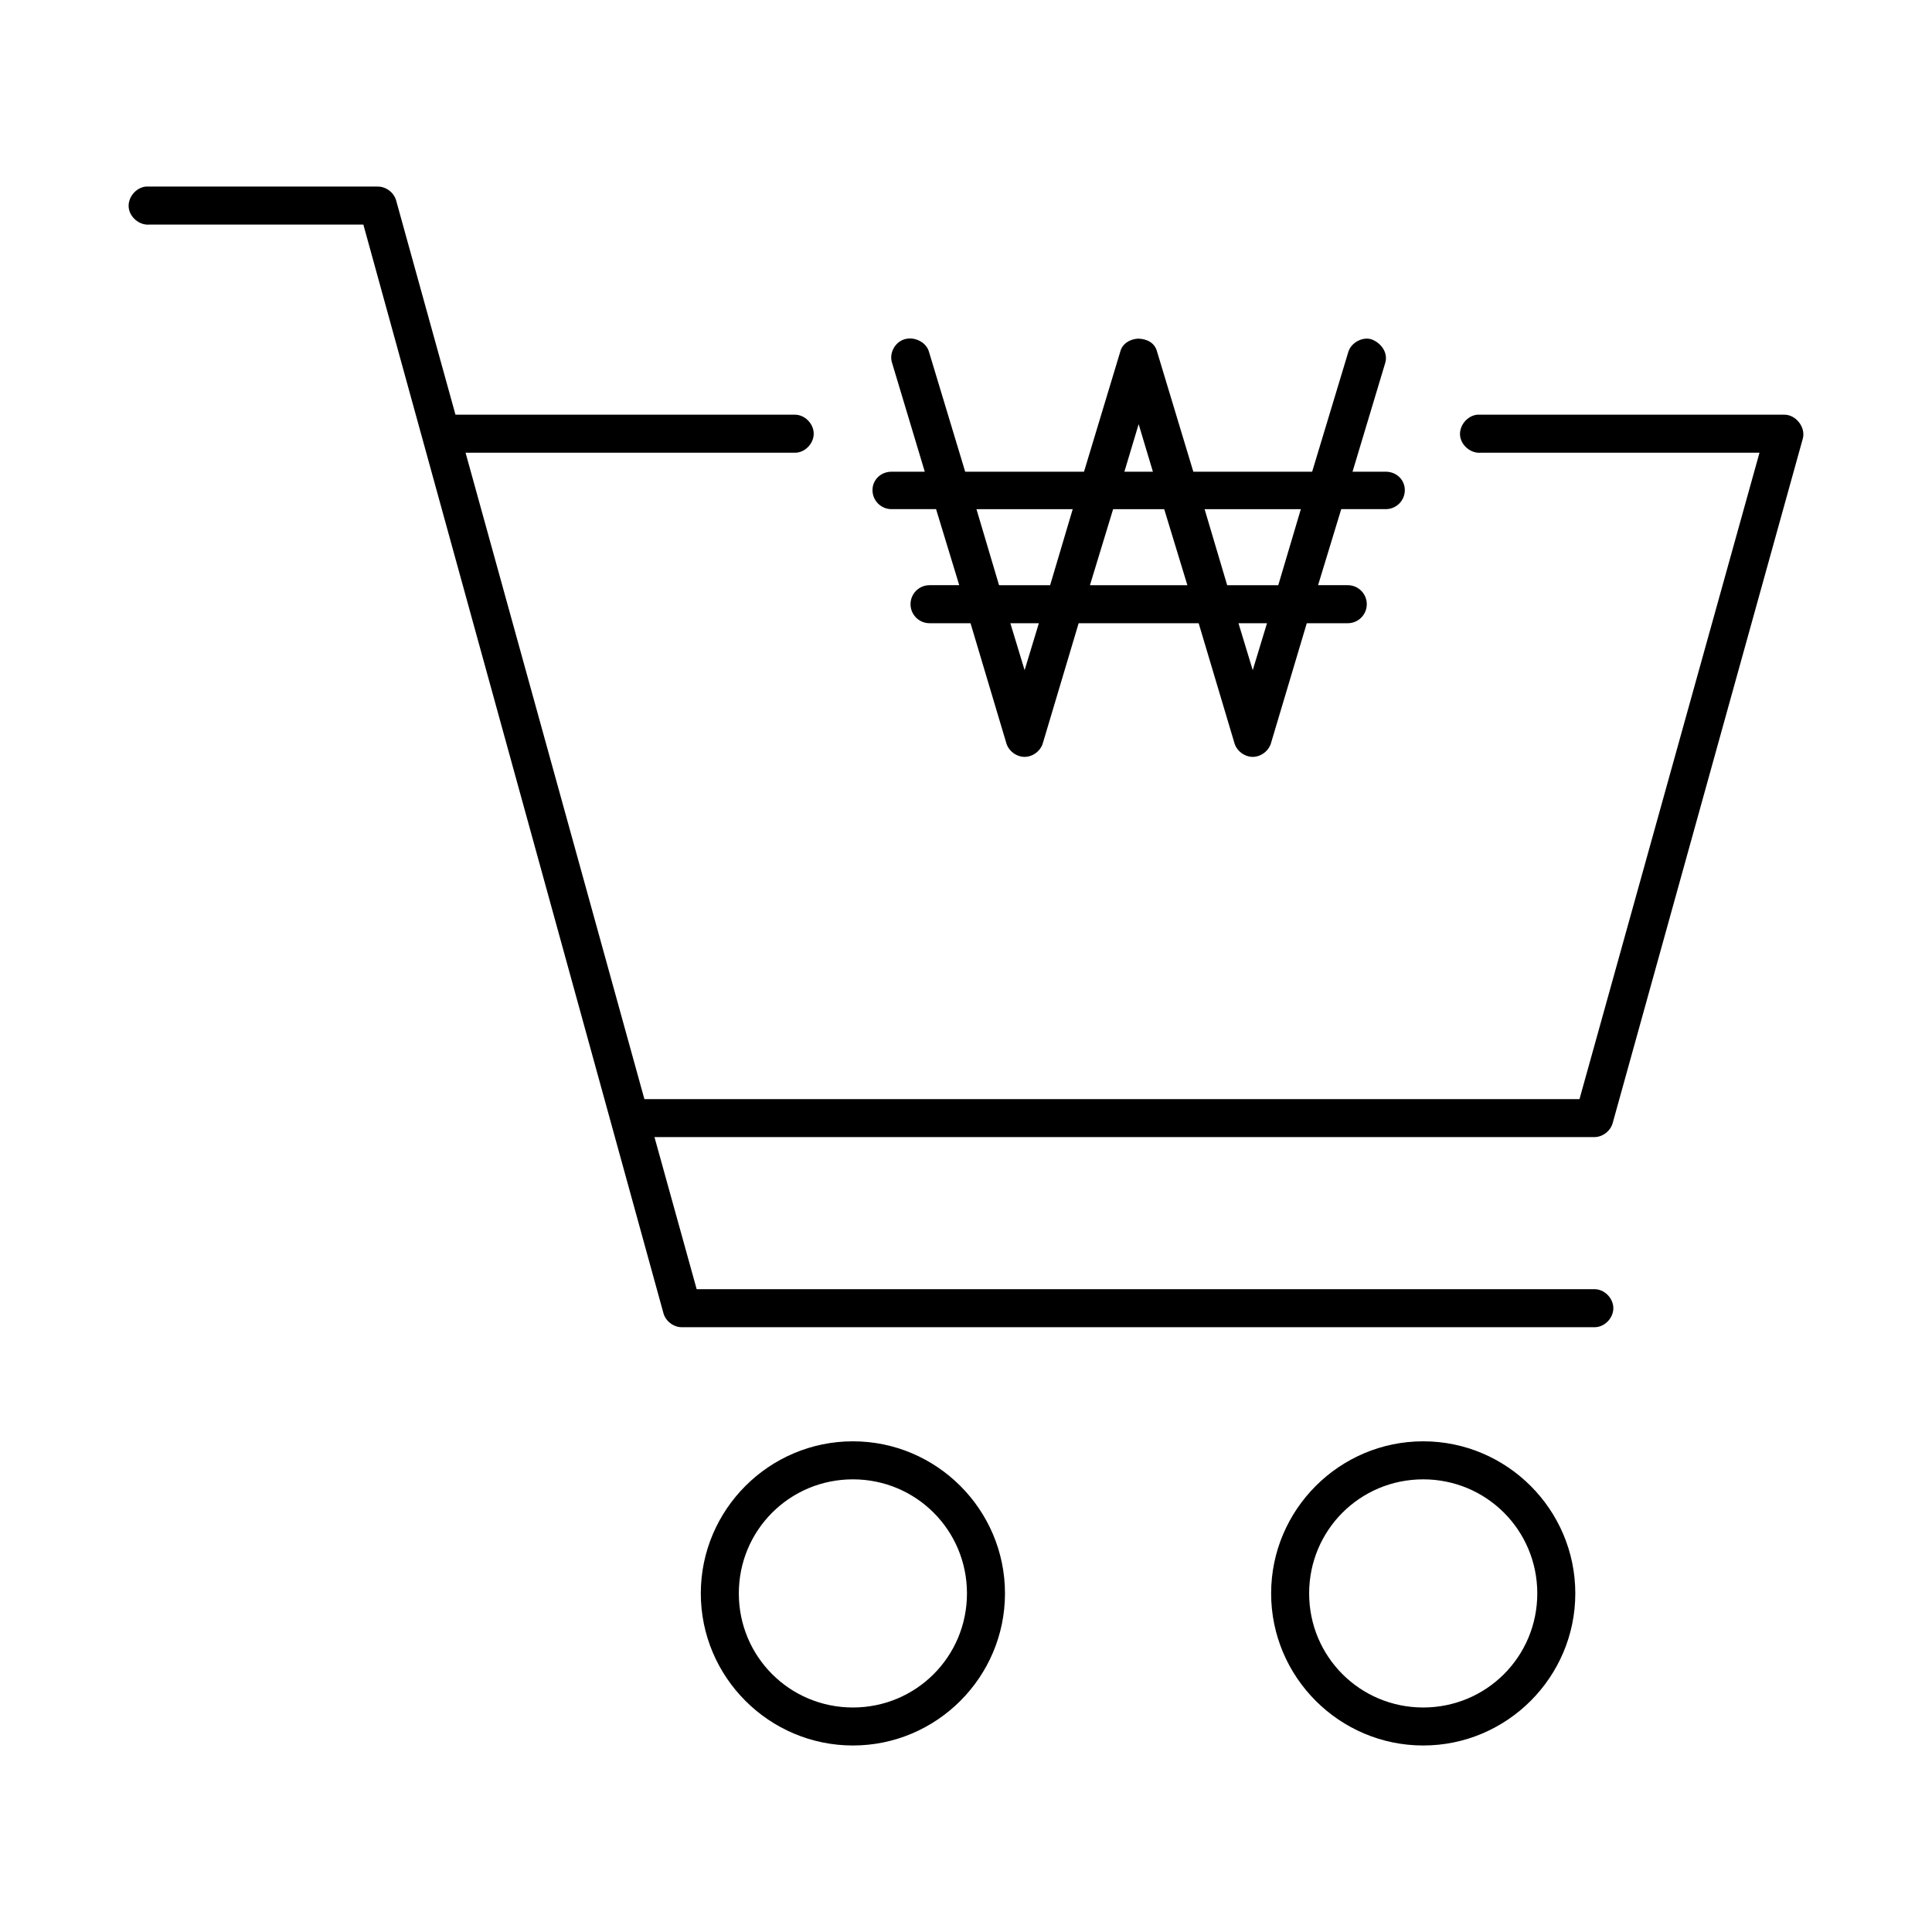 <?xml version="1.0" encoding="UTF-8"?>
<!-- Uploaded to: SVG Repo, www.svgrepo.com, Generator: SVG Repo Mixer Tools -->
<svg fill="#000000" width="800px" height="800px" version="1.1" viewBox="144 144 512 512" xmlns="http://www.w3.org/2000/svg">
 <path d="m182.67 193.44c-2.637 0.246-4.812 2.871-4.566 5.512 0.246 2.637 2.871 4.812 5.512 4.566h56.68l79.508 288.43c0.555 2.144 2.668 3.781 4.879 3.777h241.83c2.66 0.051 5.039-2.375 5.039-5.039 0-2.664-2.375-5.074-5.039-5.039h-237.89l-11.18-40.305h249.07c2.211 0 4.32-1.637 4.879-3.777l50.383-181.37c0.766-2.965-1.816-6.297-4.879-6.297h-81.398c-2.637 0.246-4.812 2.871-4.566 5.512 0.246 2.637 2.871 4.812 5.512 4.566h73.84l-47.703 171.3h-247.81l-47.391-171.3h87.223c2.66 0.051 5.039-2.375 5.039-5.039 0-2.664-2.375-5.074-5.039-5.039h-89.898l-15.742-56.836c-0.609-2.086-2.707-3.641-4.879-3.621zm201.84 40.305c-2.988 0.312-5.051 3.609-4.094 6.453l8.66 28.812h-8.816c-2.781 0-5.039 2.102-5.039 4.879 0 2.777 2.254 5.039 5.039 5.039h11.809l6.141 20.152h-7.871c-2.781 0-5.039 2.258-5.039 5.039s2.254 5.039 5.039 5.039h10.863l9.445 31.645c0.551 2.144 2.664 3.777 4.883 3.777 2.215 0 4.328-1.633 4.879-3.777l9.445-31.645h31.805l9.445 31.645c0.551 2.144 2.664 3.777 4.883 3.777 2.215 0 4.328-1.633 4.879-3.777l9.445-31.645h10.863c2.781 0 5.039-2.258 5.039-5.039 0-2.777-2.258-5.039-5.039-5.039h-7.871l6.141-20.152h11.809c2.781 0 5.039-2.258 5.039-5.039s-2.258-4.879-5.039-4.879h-8.816l8.66-28.812c0.781-2.551-0.859-5.062-3.305-6.141-2.359-1.039-5.672 0.598-6.453 3.148l-9.605 31.805h-31.488l-9.605-31.805c-0.586-2.301-2.586-3.402-5.039-3.465-2.363 0.141-4.219 1.465-4.723 3.465l-9.605 31.805h-31.488l-9.605-31.805c-0.652-2.301-3.293-3.777-5.668-3.465zm61.246 22.672 3.777 12.594h-7.559l3.777-12.594zm-42.98 22.516h25.504l-5.984 20.152h-13.539l-5.984-20.152zm36.211 0h13.539l6.141 20.152h-25.82zm24.246 0h25.504l-5.984 20.152h-13.539l-5.984-20.152zm-51.484 30.23h7.559l-3.777 12.438-3.777-12.438zm60.457 0h7.559l-3.777 12.438-3.777-12.438zm-102.18 216.8c-22.199 0-40.305 18.105-40.305 40.305s18.105 40.305 40.305 40.305c22.199 0 40.305-18.105 40.305-40.305s-18.105-40.305-40.305-40.305zm151.14 0c-22.199 0-40.305 18.105-40.305 40.305s18.105 40.305 40.305 40.305 40.305-18.105 40.305-40.305-18.105-40.305-40.305-40.305zm-151.14 10.078c16.754 0 30.23 13.473 30.23 30.23 0 16.754-13.473 30.23-30.23 30.23-16.754 0-30.23-13.473-30.23-30.23 0-16.754 13.473-30.23 30.23-30.23zm151.14 0c16.754 0 30.23 13.473 30.23 30.23 0 16.754-13.473 30.23-30.23 30.23-16.754 0-30.23-13.473-30.23-30.23 0-16.754 13.473-30.23 30.23-30.23z"/>
</svg>
